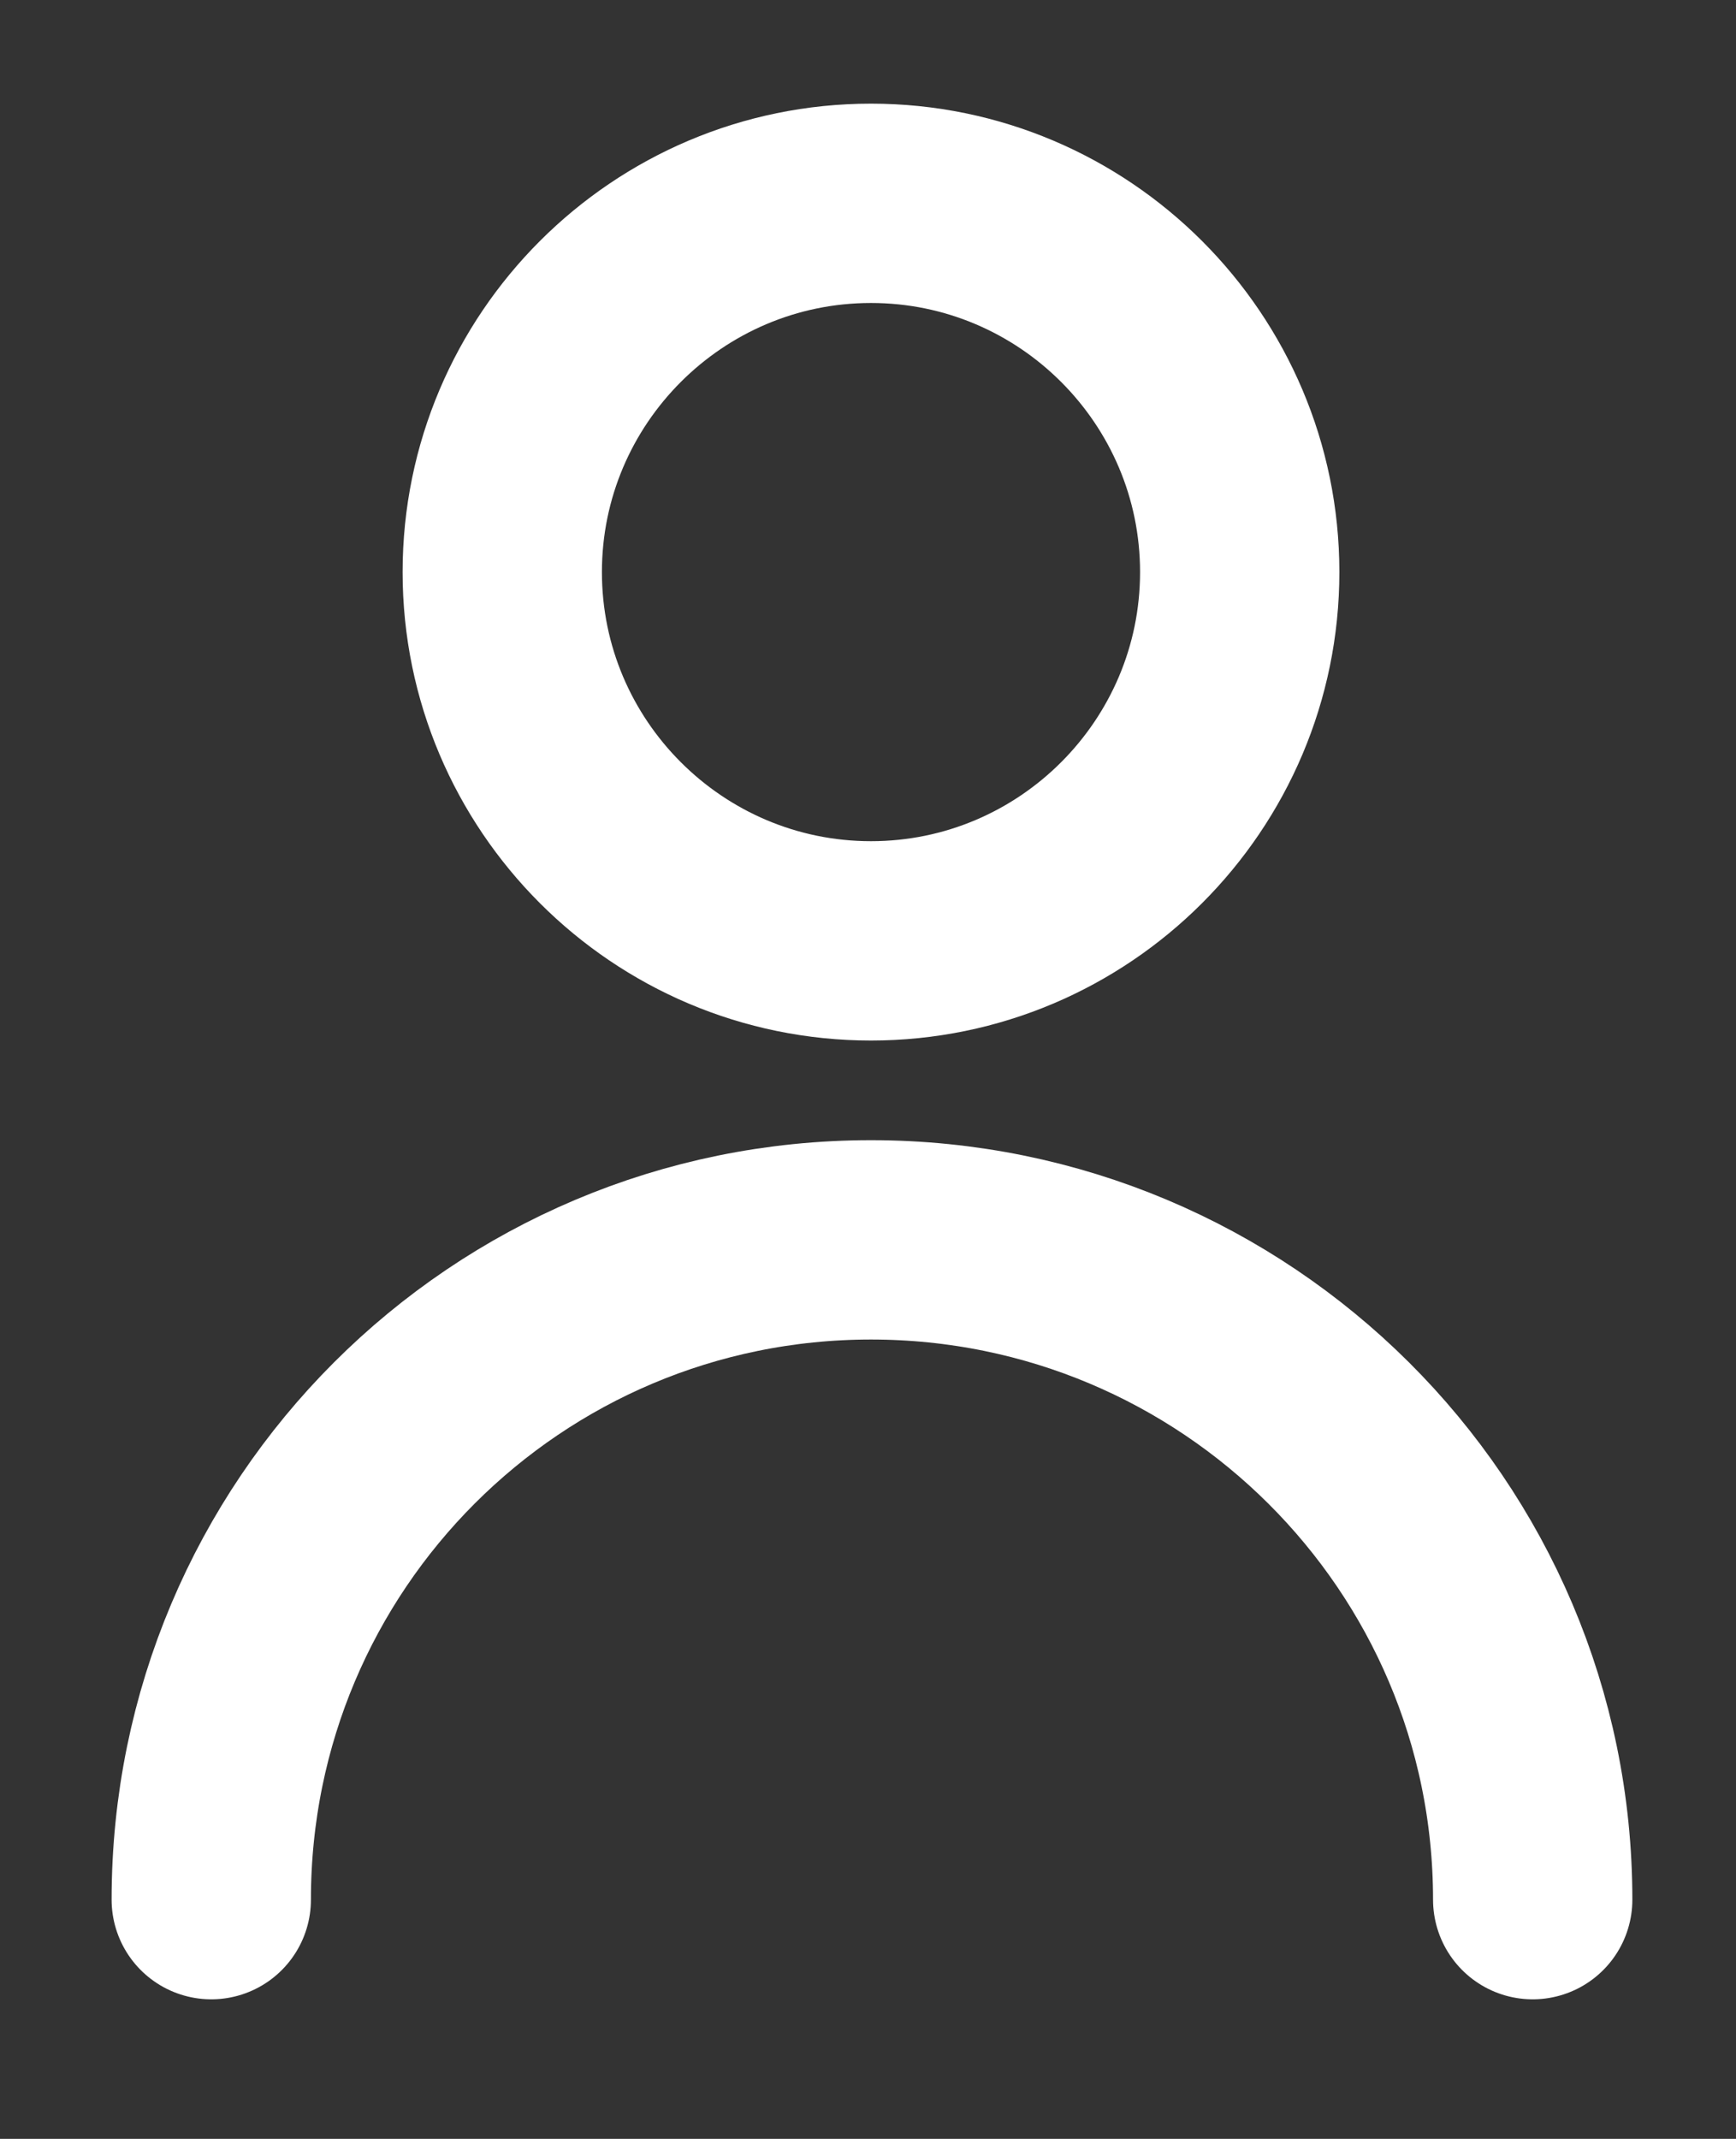 <svg xmlns="http://www.w3.org/2000/svg" id="Calque_1" viewBox="0 0 8.71 10.73"><rect x="0" y="0" width="8.71" height="10.73" fill="#333333" stroke="none"/><defs><style>      .st0 {        fill: none;        stroke: #fff;        stroke-linecap: round;        stroke-linejoin: round;      }    </style></defs><path class="st0" d="M2.52,2.87c0-1.02.83-1.85,1.85-1.85s1.85.83,1.85,1.85-.83,1.85-1.85,1.85-1.85-.83-1.85-1.85Z"></path><path class="st0" d="M1.06,9.53c0-1.83,1.48-3.31,3.31-3.31s3.32,1.48,3.32,3.31"></path></svg>